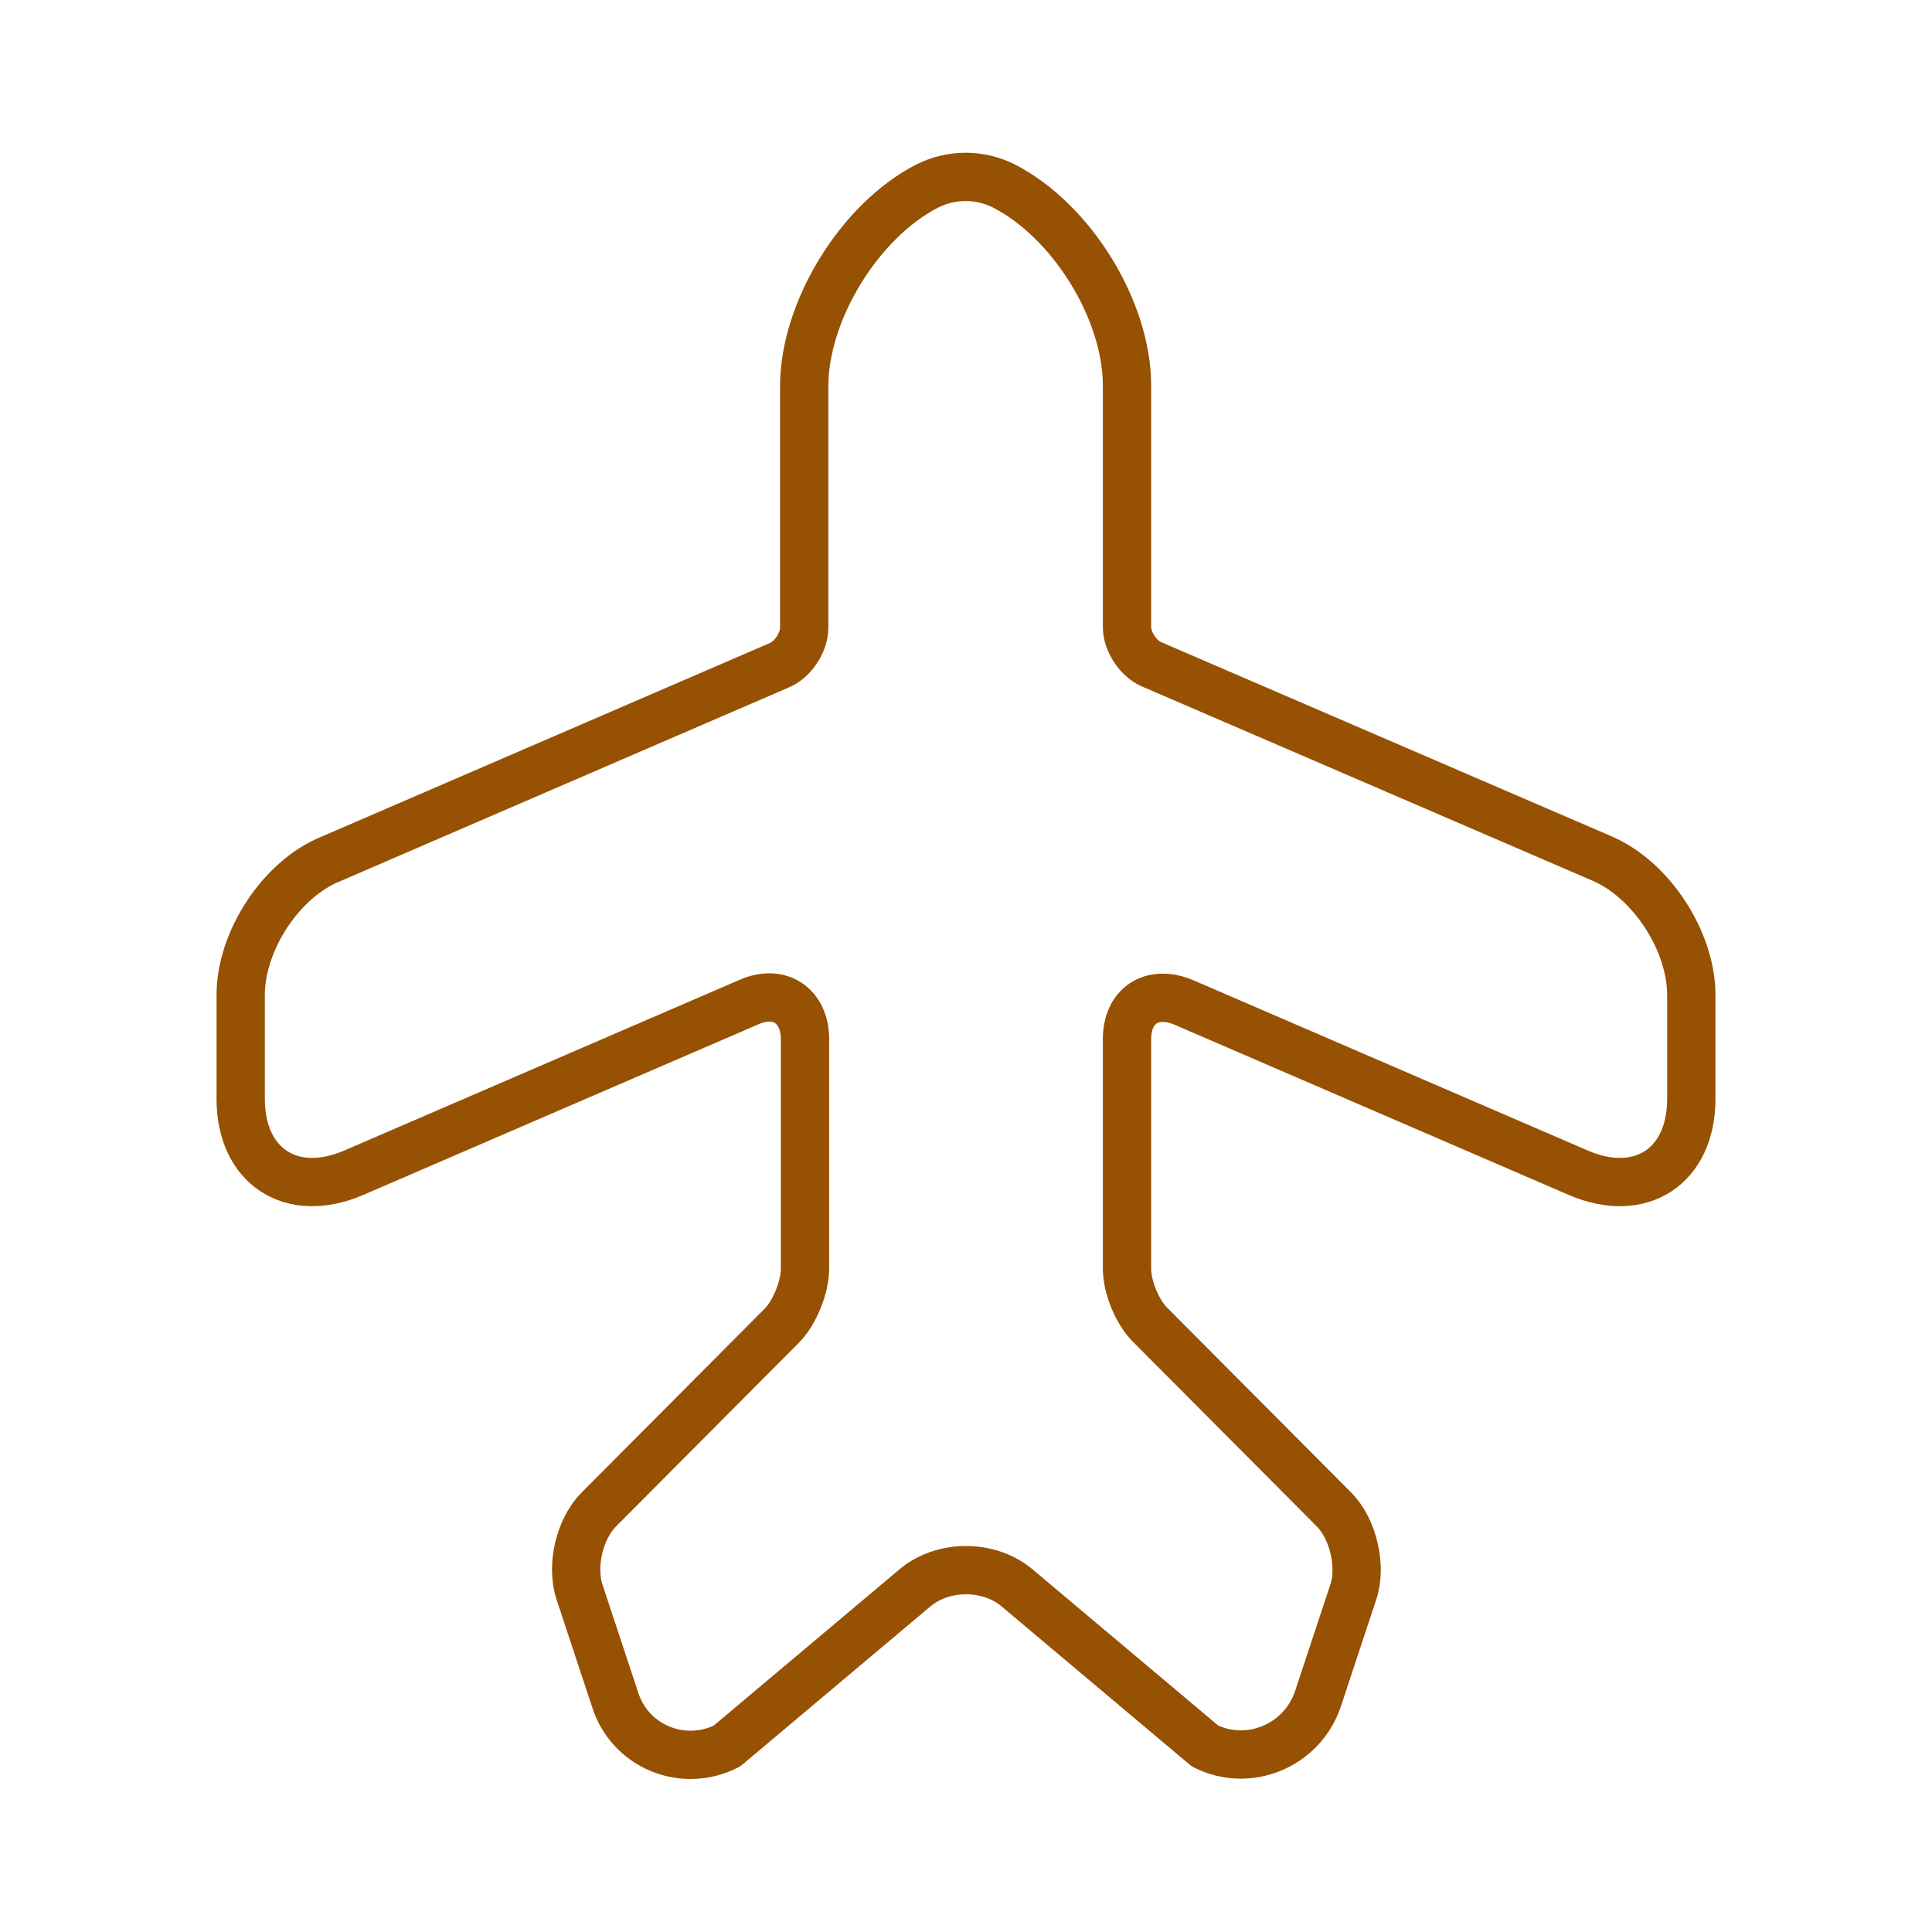 <svg width="60" height="60" viewBox="0 0 60 60" fill="none" xmlns="http://www.w3.org/2000/svg">
<g id="Airplane">
<path id="icon" d="M22.575 54.225L28.4 49.325C29.275 48.575 30.725 48.575 31.6 49.325L37.425 54.225C38.775 54.9 40.425 54.225 40.925 52.775L42.025 49.45C42.3 48.65 42.025 47.475 41.425 46.875L35.75 41.175C35.325 40.775 35 39.975 35 39.4V32.275C35 31.225 35.775 30.725 36.75 31.125L49.025 36.425C50.95 37.25 52.525 36.225 52.525 34.125V30.9C52.525 29.225 51.275 27.3 49.725 26.65L35.75 20.625C35.35 20.45 35 19.925 35 19.475V11.975C35 9.625 33.275 6.85 31.175 5.775C30.425 5.4 29.55 5.4 28.8 5.775C26.7 6.85 24.975 9.65 24.975 12V19.5C24.975 19.95 24.625 20.475 24.225 20.65L10.275 26.675C8.725 27.3 7.475 29.225 7.475 30.9V34.125C7.475 36.225 9.05 37.25 10.975 36.425L23.25 31.125C24.2 30.7 25 31.225 25 32.275V39.4C25 39.975 24.675 40.775 24.275 41.175L18.6 46.875C18 47.475 17.725 48.625 18 49.45L19.1 52.775C19.55 54.225 21.2 54.925 22.575 54.225Z" stroke="#975102" stroke-width="1.5" stroke-linecap="round" stroke-linejoin="round"/>
</g>
</svg>
